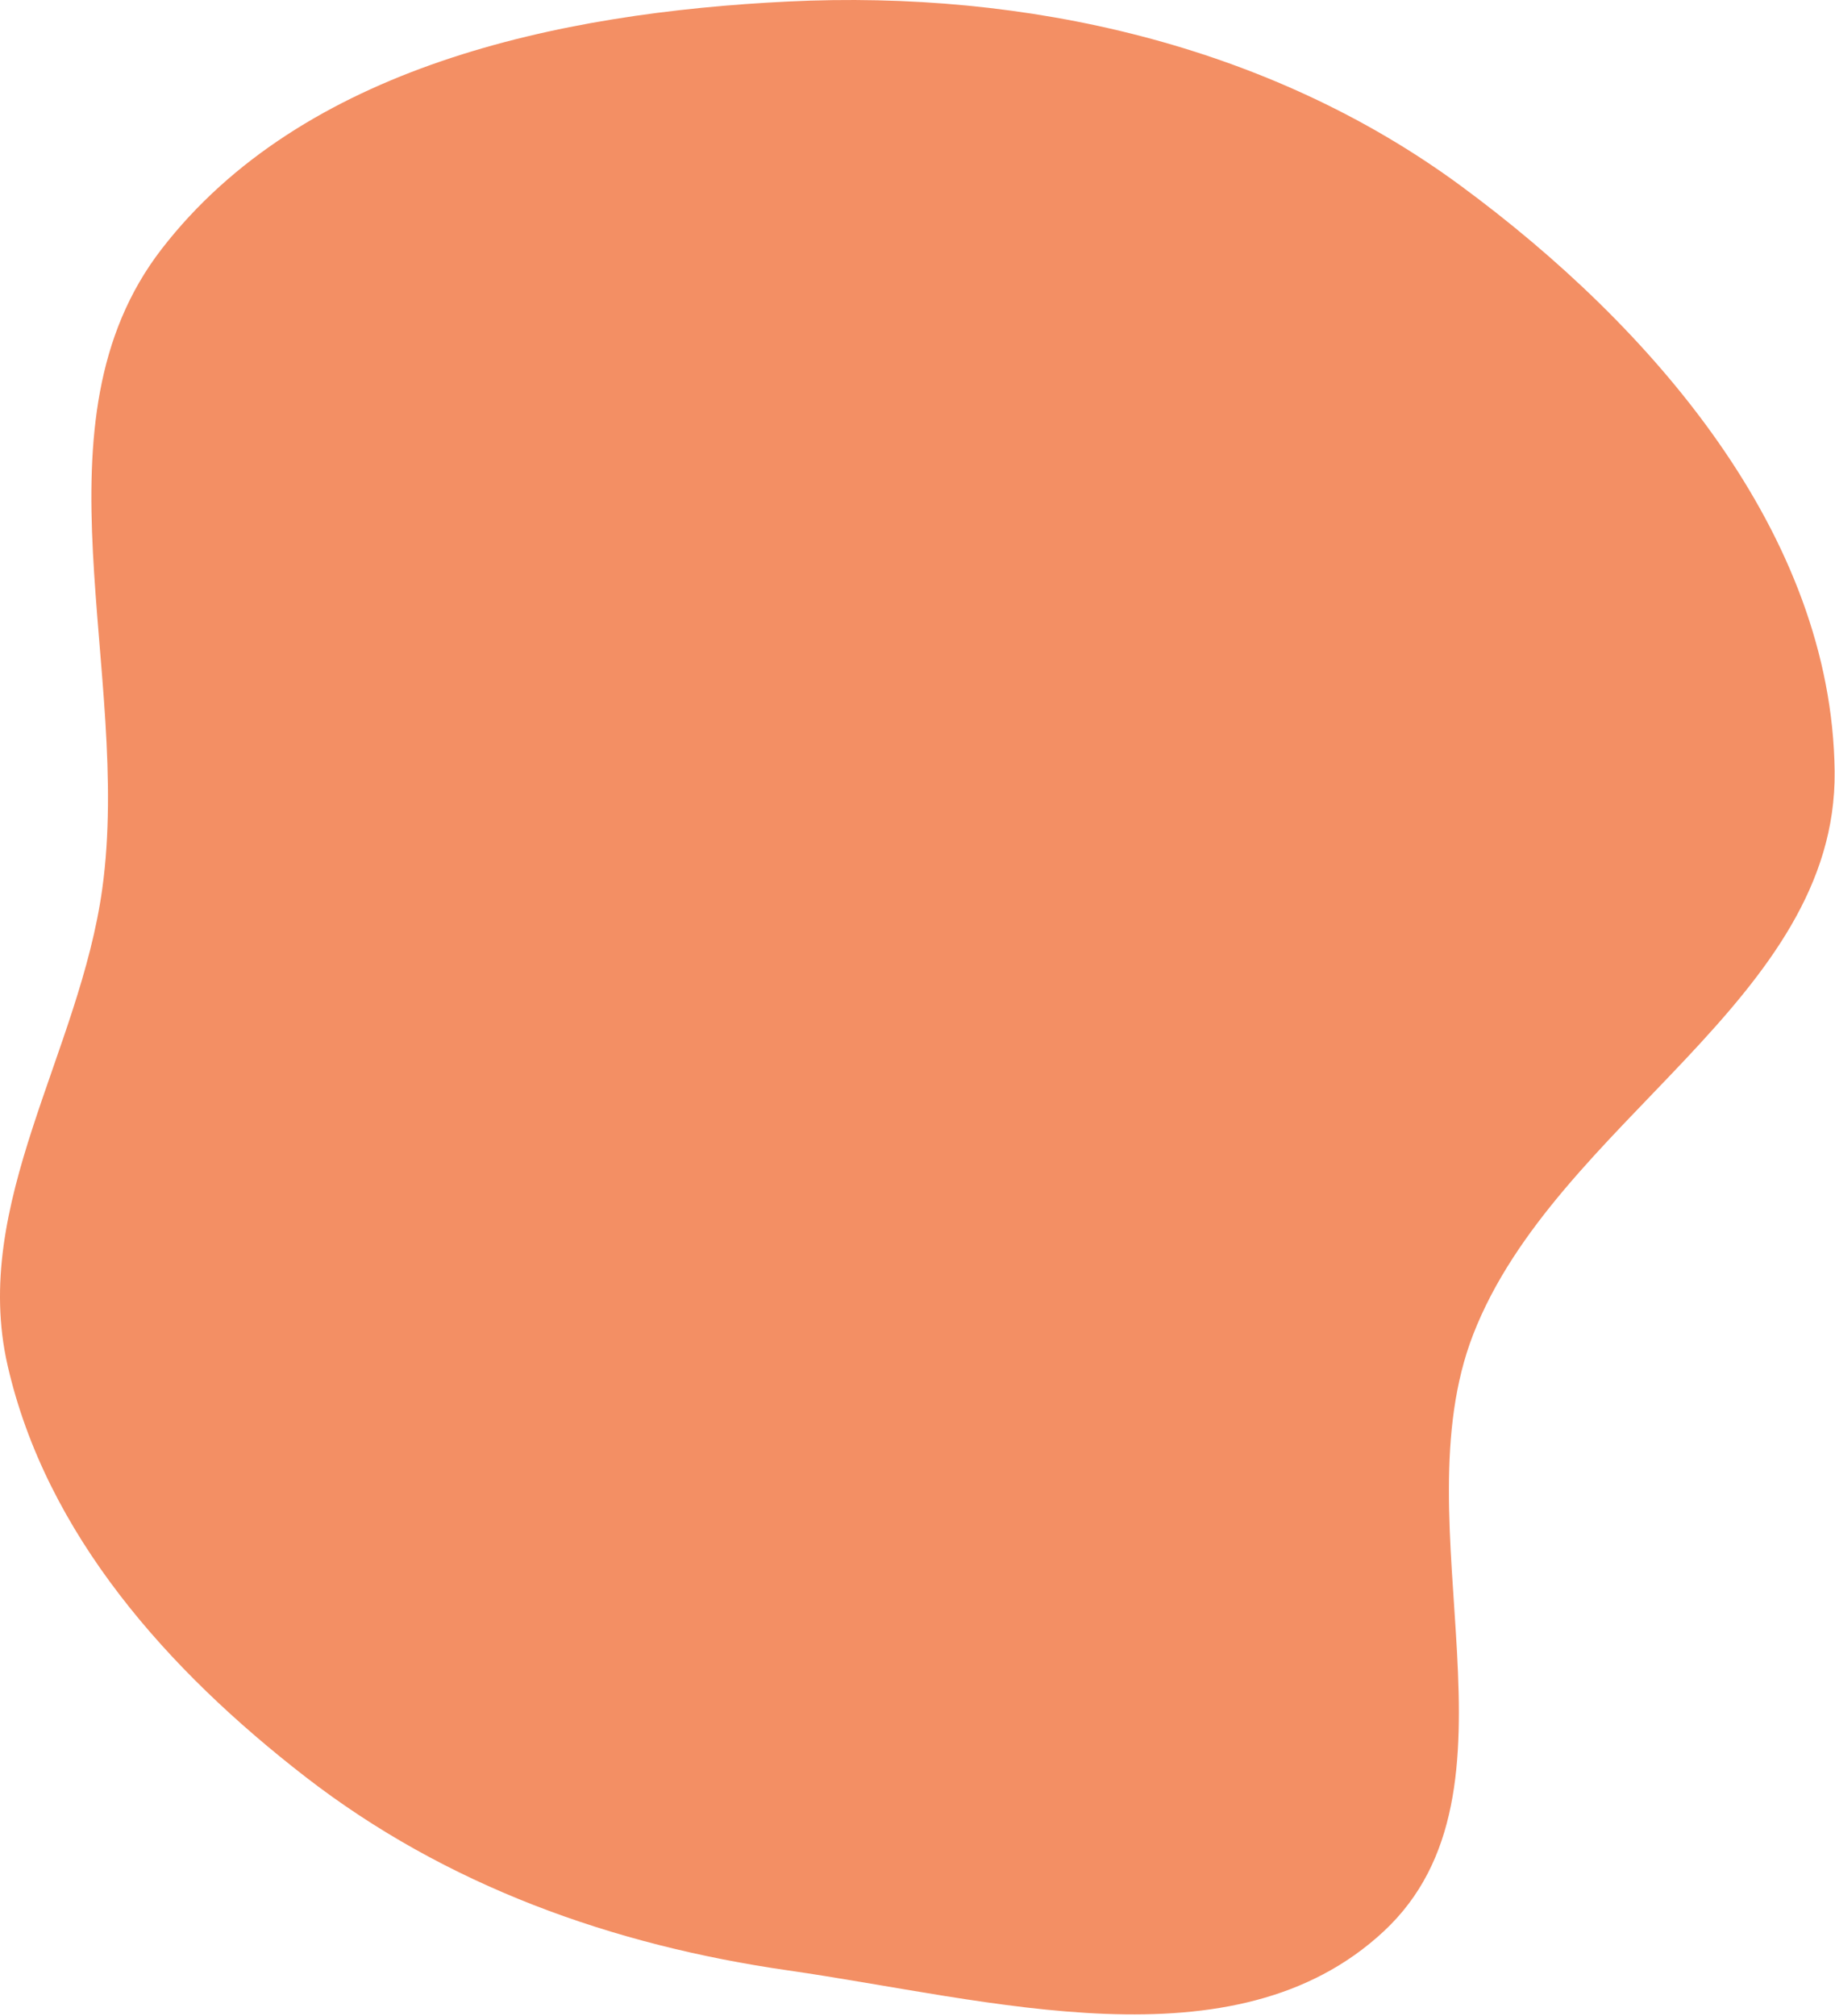 <?xml version="1.0" encoding="UTF-8"?> <svg xmlns="http://www.w3.org/2000/svg" width="571" height="627" viewBox="0 0 571 627" fill="none"> <path fill-rule="evenodd" clip-rule="evenodd" d="M245.266 0.469C319.3 -3.133 394.779 13.828 454.493 57.739C514.004 101.501 570.072 166.051 570.885 239.915C571.668 311.007 484.205 348.717 458.425 414.975C435.157 474.778 477.553 557.039 430.516 600.689C384.018 643.838 308.057 621.794 245.266 612.785C190.508 604.927 138.729 586.421 94.995 552.545C52.334 519.501 14.397 477.243 2.365 424.639C-9.152 374.284 24.76 327.534 31.828 276.365C41.17 208.73 8.55 131.408 50.328 77.406C94.145 20.766 173.741 3.949 245.266 0.469Z" fill="#F38F64"></path> </svg> 